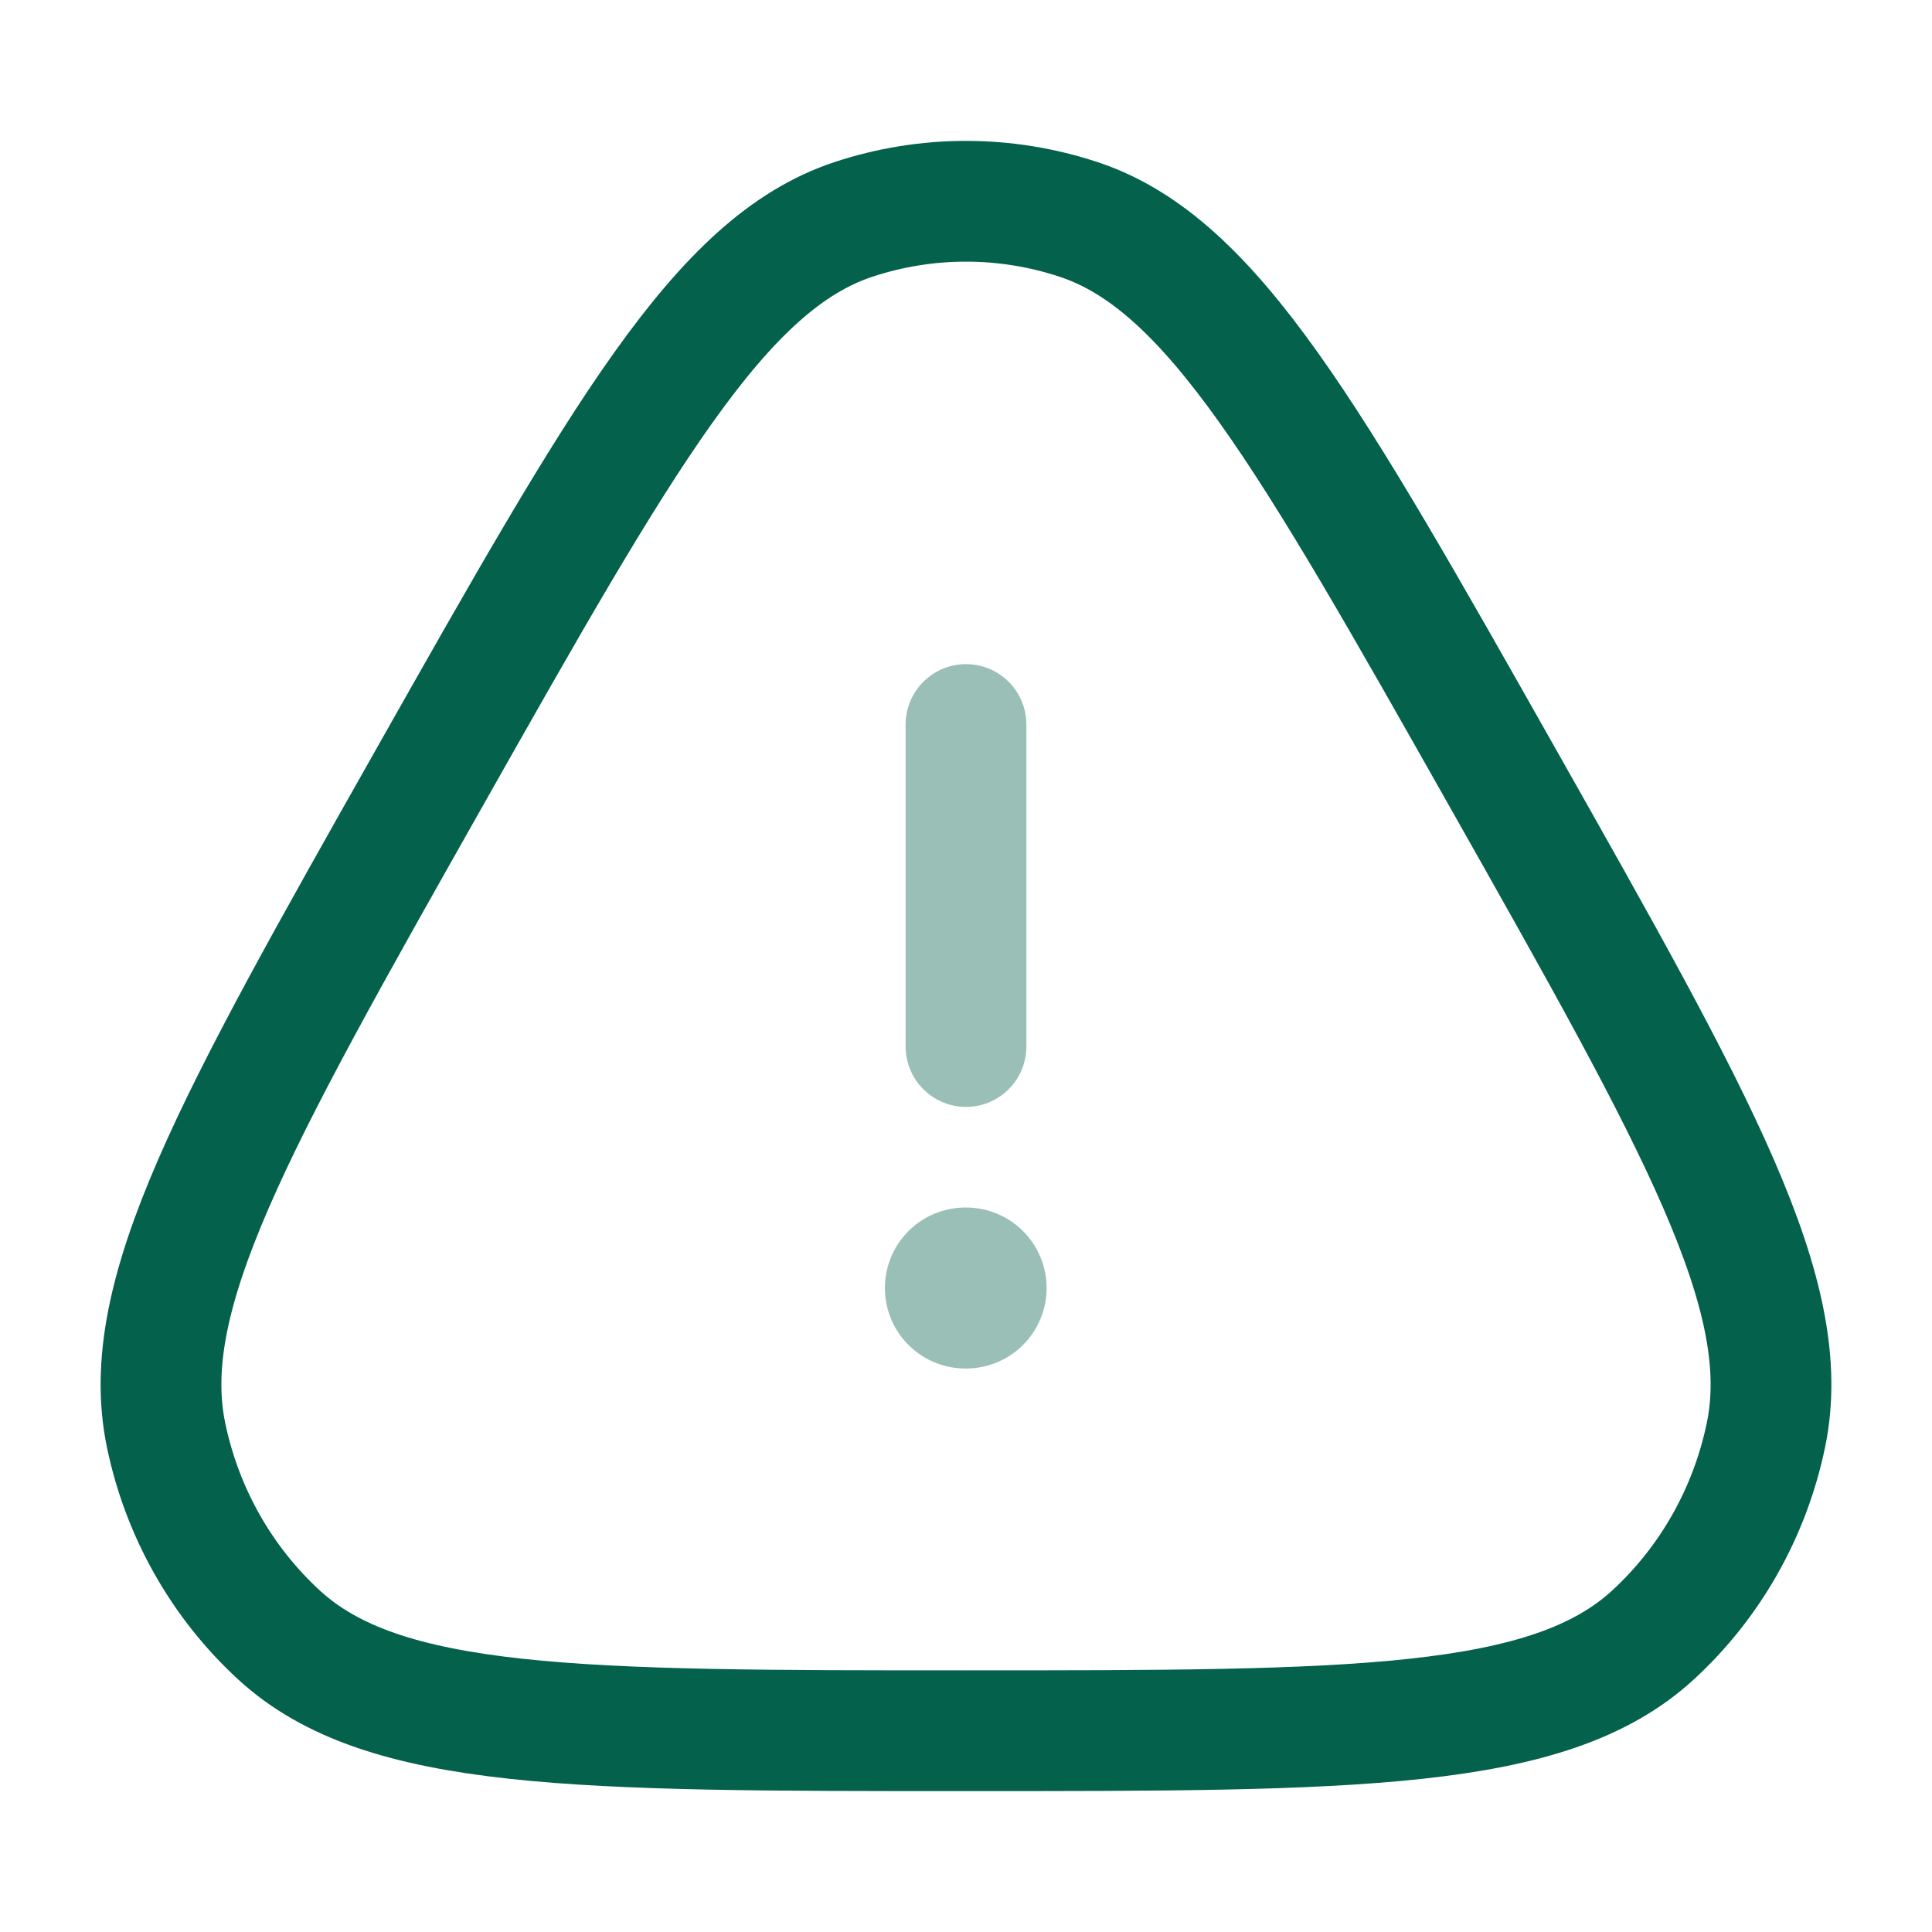 <svg width="34" height="34" viewBox="0 0 34 34" fill="none" xmlns="http://www.w3.org/2000/svg">
<path d="M7.539 13.717C10.959 7.667 12.668 4.642 15.014 3.863C16.305 3.435 17.695 3.435 18.986 3.863C21.332 4.642 23.041 7.667 26.461 13.717C29.88 19.768 31.59 22.793 31.077 25.258C30.795 26.614 30.1 27.844 29.091 28.772C27.258 30.458 23.839 30.458 17 30.458C10.161 30.458 6.742 30.458 4.909 28.772C3.9 27.844 3.205 26.614 2.923 25.258C2.41 22.793 4.12 19.768 7.539 13.717Z" stroke="#03614C" stroke-width="2.125"/>
<path opacity="0.4" d="M16.989 22.667H17.002" stroke="#03614C" stroke-width="2.833" stroke-linecap="round" stroke-linejoin="round"/>
<path opacity="0.4" d="M17 18.417V12.75" stroke="#03614C" stroke-width="2.125" stroke-linecap="round" stroke-linejoin="round"/>
</svg>
